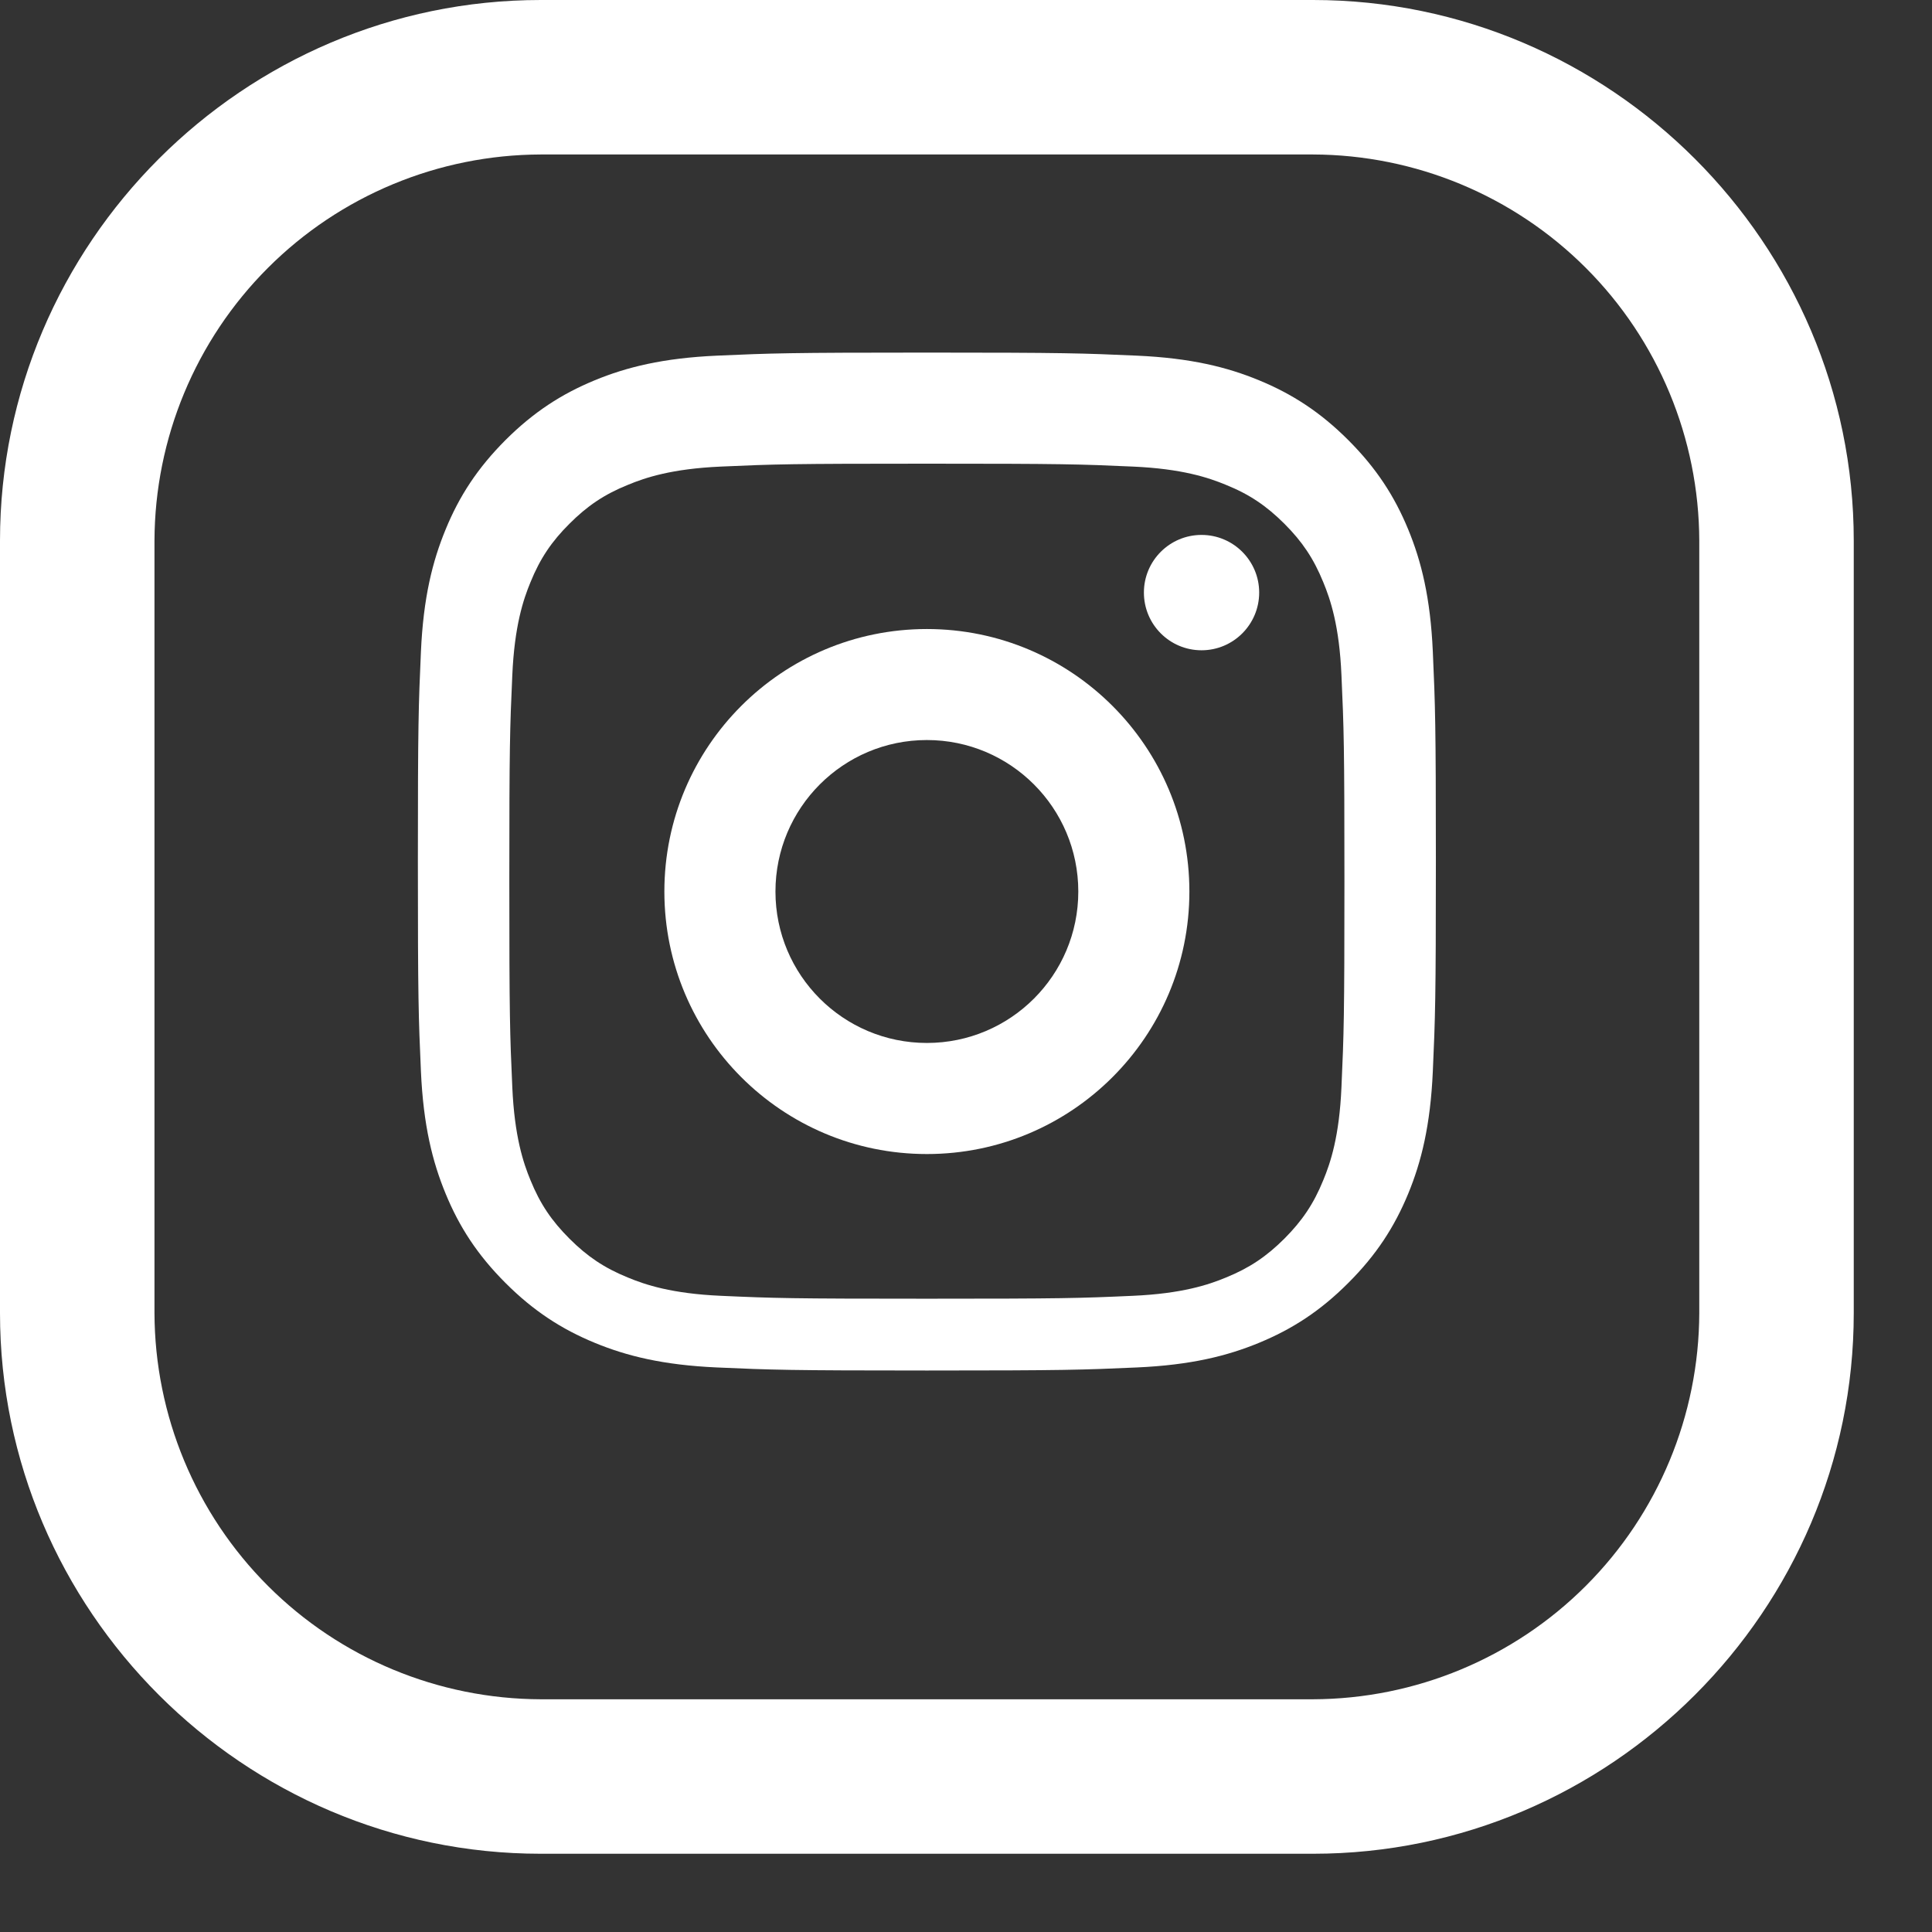 <svg width="24" height="24" viewBox="0 0 24 24" fill="none" xmlns="http://www.w3.org/2000/svg">
  <rect x="0" y="0" width="24" height="24" fill="#333333" stroke="none"/>
  <path d="M16.311 1.919C17.583 1.923 18.801 2.429 19.7 3.328C20.599 4.227 21.105 5.445 21.109 6.717V16.311C21.105 17.583 20.599 18.801 19.7 19.7C18.801 20.599 17.583 21.105 16.311 21.109H6.717C5.445 21.105 4.227 20.599 3.328 19.7C2.429 18.801 1.923 17.583 1.919 16.311V6.717C1.923 5.445 2.429 4.227 3.328 3.328C4.227 2.429 5.445 1.923 6.717 1.919H16.311V1.919ZM16.311 0H6.717C3.022 0 0 3.022 0 6.717V16.311C0 20.006 3.022 23.028 6.717 23.028H16.311C20.006 23.028 23.028 20.006 23.028 16.311V6.717C23.028 3.022 20.006 0 16.311 0V0Z" fill="white"/>
  <path d="M11.514 5.76C13.2 5.76 13.408 5.766 14.073 5.796C14.683 5.823 15.012 5.933 15.229 6.023C15.524 6.142 15.734 6.286 15.955 6.506C16.175 6.726 16.318 6.937 16.438 7.232C16.528 7.449 16.638 7.777 16.664 8.387C16.694 9.053 16.701 9.26 16.701 10.946C16.701 12.633 16.694 12.84 16.664 13.506C16.638 14.116 16.528 14.444 16.438 14.661C16.318 14.956 16.175 15.166 15.955 15.387C15.734 15.607 15.524 15.75 15.229 15.87C15.012 15.96 14.683 16.07 14.073 16.097C13.408 16.127 13.2 16.133 11.514 16.133C9.828 16.133 9.621 16.127 8.955 16.097C8.345 16.07 8.017 15.96 7.8 15.87C7.505 15.75 7.294 15.607 7.074 15.387C6.853 15.166 6.71 14.956 6.59 14.661C6.5 14.444 6.391 14.116 6.364 13.506C6.334 12.84 6.327 12.633 6.327 10.946C6.327 9.26 6.334 9.053 6.364 8.387C6.391 7.777 6.5 7.449 6.59 7.232C6.71 6.937 6.853 6.726 7.074 6.506C7.294 6.286 7.505 6.142 7.8 6.023C8.017 5.933 8.345 5.823 8.955 5.796C9.621 5.766 9.828 5.76 11.514 5.76ZM11.514 4.38C9.801 4.38 9.579 4.388 8.906 4.418C8.235 4.448 7.783 4.561 7.388 4.724C6.976 4.894 6.628 5.119 6.279 5.467C5.931 5.816 5.705 6.164 5.536 6.576C5.373 6.971 5.259 7.423 5.229 8.094C5.199 8.768 5.191 8.989 5.191 10.702C5.191 12.415 5.199 12.637 5.229 13.31C5.259 13.982 5.373 14.434 5.536 14.829C5.705 15.24 5.931 15.589 6.279 15.937C6.628 16.286 6.976 16.511 7.388 16.681C7.783 16.844 8.235 16.957 8.906 16.987C9.579 17.017 9.801 17.025 11.514 17.025C13.227 17.025 13.449 17.017 14.122 16.987C14.794 16.957 15.245 16.844 15.64 16.681C16.052 16.511 16.401 16.286 16.749 15.937C17.098 15.589 17.323 15.24 17.493 14.829C17.656 14.434 17.769 13.982 17.799 13.31C17.829 12.637 17.837 12.415 17.837 10.702C17.837 8.989 17.829 8.768 17.799 8.094C17.769 7.423 17.656 6.971 17.493 6.576C17.323 6.164 17.098 5.816 16.749 5.467C16.401 5.119 16.052 4.894 15.64 4.724C15.245 4.561 14.794 4.448 14.122 4.418C13.449 4.388 13.227 4.38 11.514 4.38V4.38Z" fill="white"/>
  <path d="M11.514 7.814C9.713 7.814 8.253 9.274 8.253 11.075C8.253 12.876 9.713 14.336 11.514 14.336C13.315 14.336 14.775 12.876 14.775 11.075C14.775 9.274 13.315 7.814 11.514 7.814ZM11.514 12.956C10.475 12.956 9.633 12.114 9.633 11.075C9.633 10.036 10.475 9.193 11.514 9.193C12.553 9.193 13.395 10.036 13.395 11.075C13.395 12.114 12.553 12.956 11.514 12.956V12.956Z" fill="white"/>
  <path d="M14.926 8.078C15.321 8.078 15.642 7.757 15.642 7.361C15.642 6.966 15.321 6.645 14.926 6.645C14.53 6.645 14.21 6.966 14.21 7.361C14.21 7.757 14.53 8.078 14.926 8.078Z" fill="white"/>
</svg>
